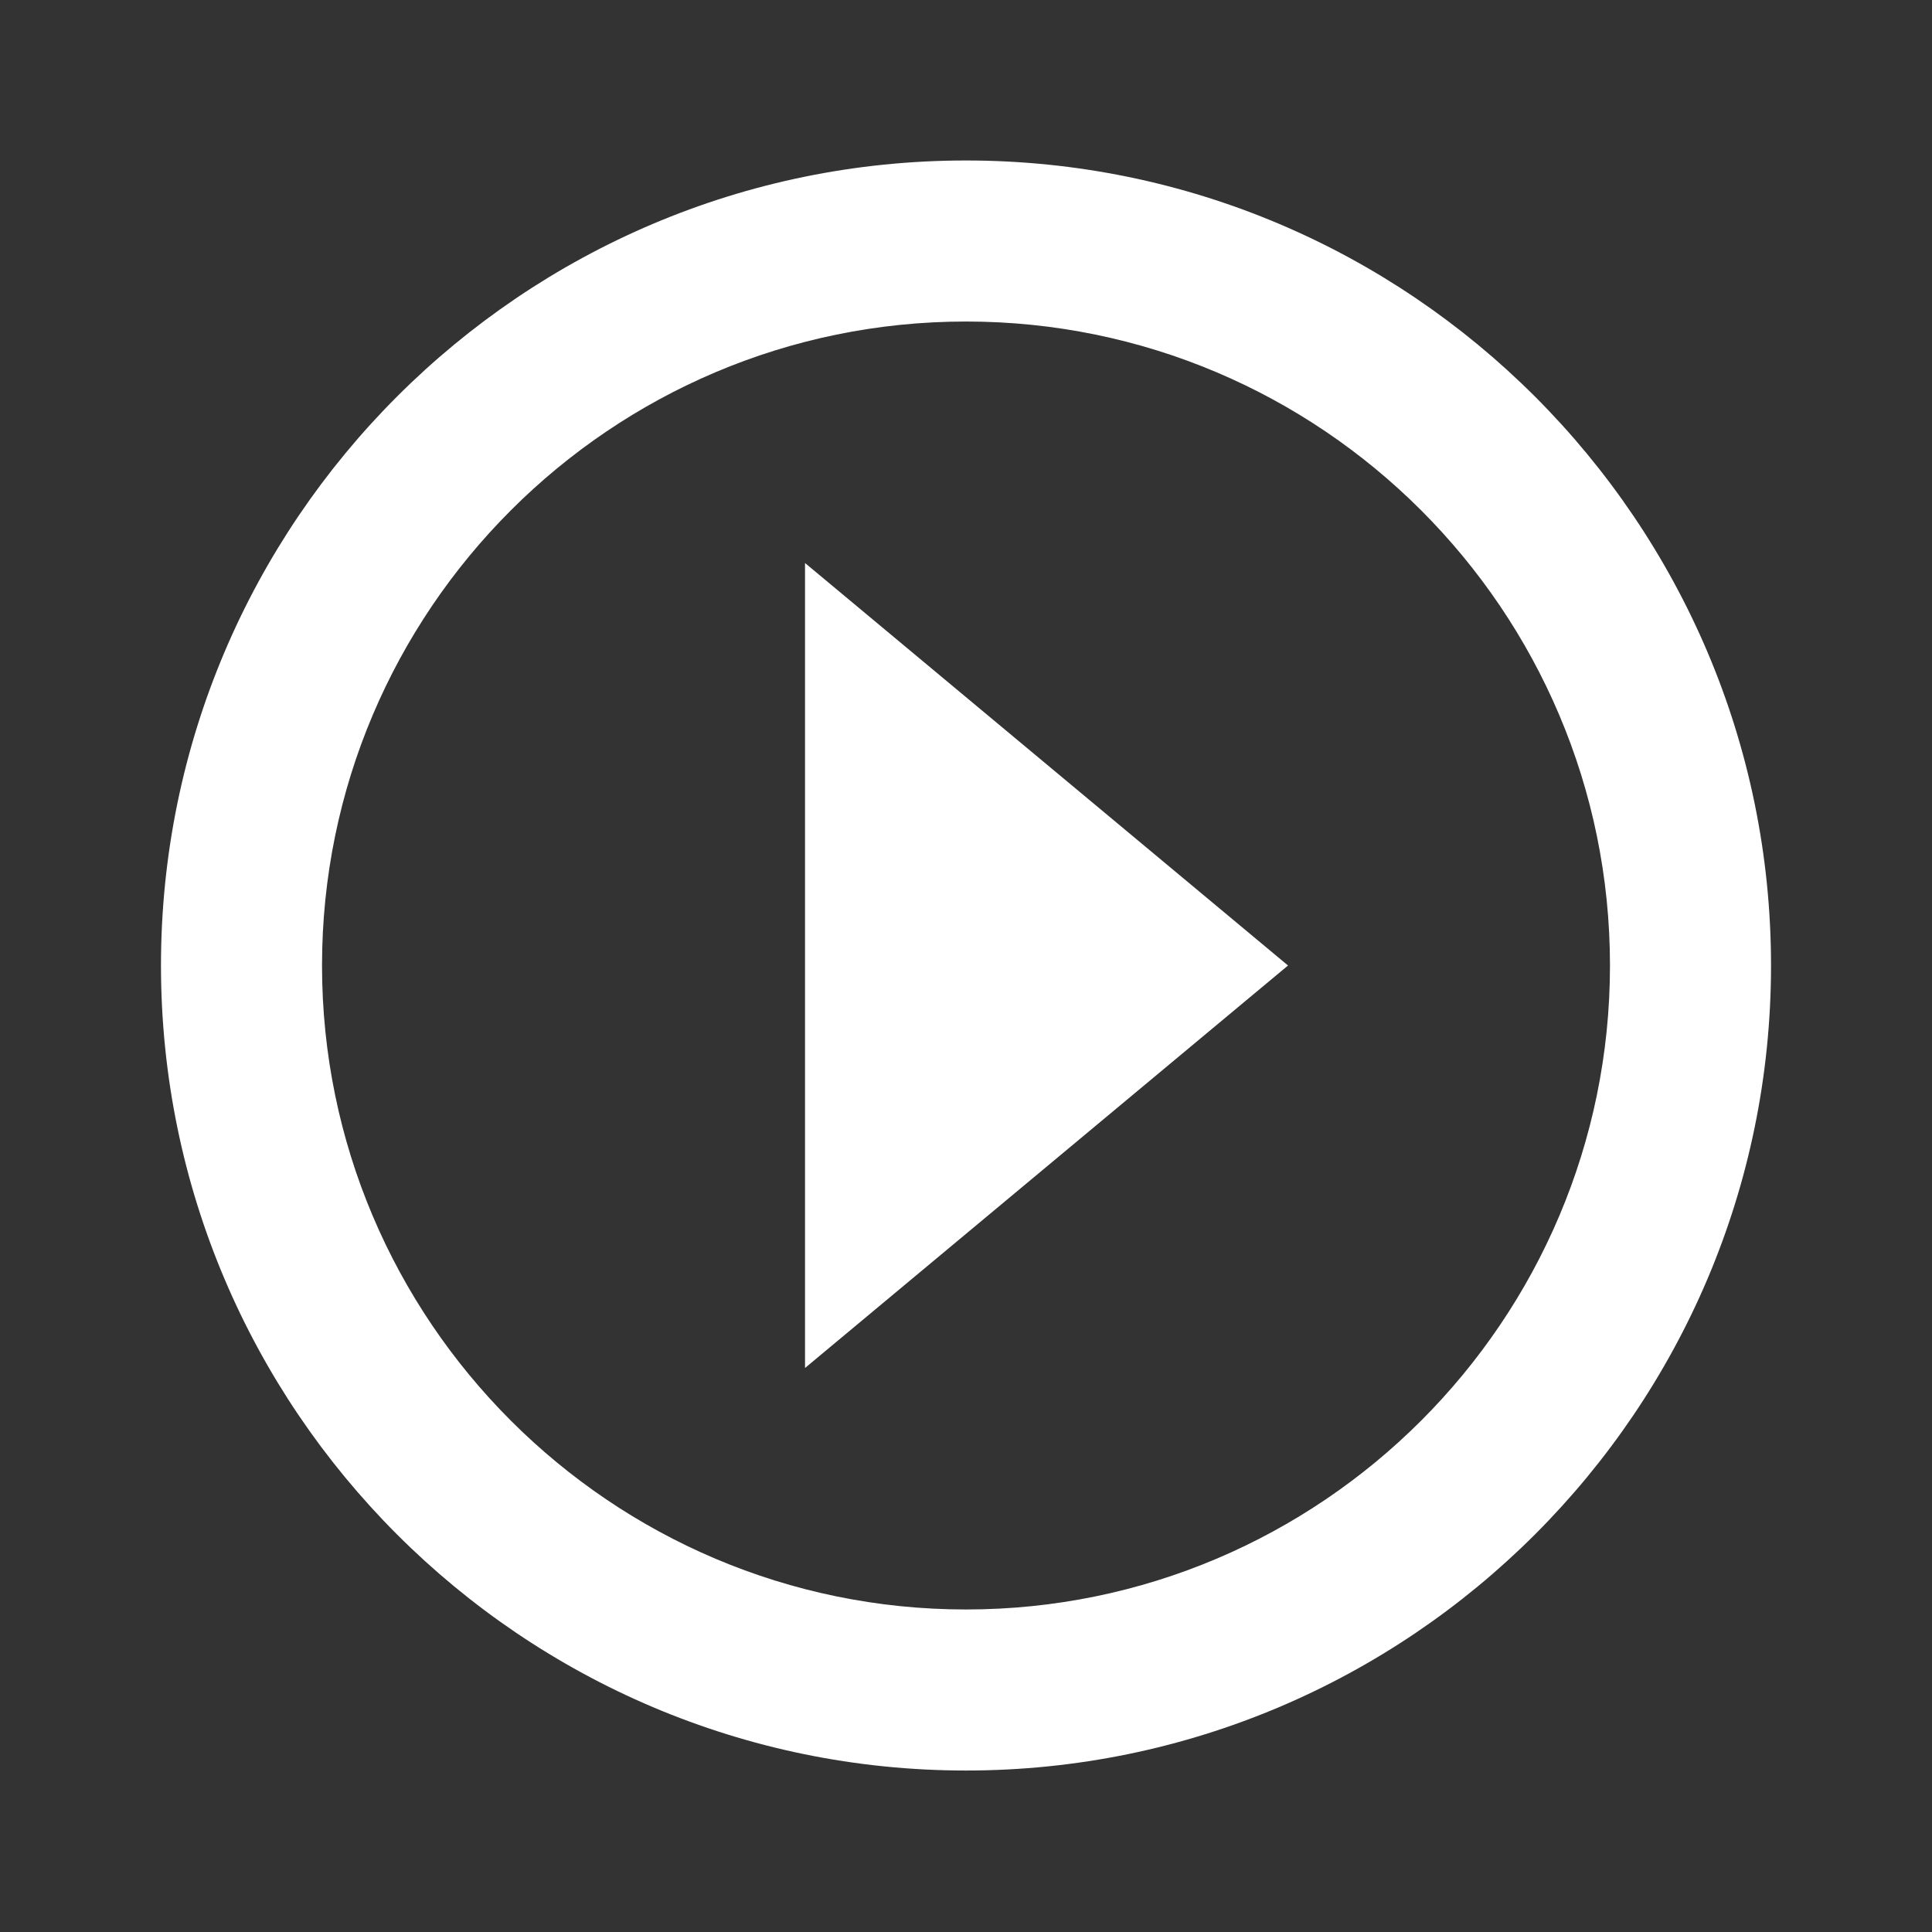 <svg width="31" height="31" viewBox="0 0 31 31" fill="none" xmlns="http://www.w3.org/2000/svg">
<rect x="0" y="0" width="31" height="31" fill="#333333" stroke="none"/>
<g id="Bulkysoft_Icon / caret-right-circle 10">
<g id="Bulkysoft_icon 11">
<path d="M12.917 21.95L20.667 15.492L12.917 9.034V21.95Z" fill="white"/>
<path d="M15.5 2.575C8.378 2.575 2.583 8.37 2.583 15.492C2.583 22.614 8.378 28.409 15.5 28.409C22.622 28.409 28.417 22.614 28.417 15.492C28.417 8.37 22.622 2.575 15.5 2.575ZM15.5 25.825C9.802 25.825 5.167 21.189 5.167 15.492C5.167 9.794 9.802 5.159 15.5 5.159C21.198 5.159 25.833 9.794 25.833 15.492C25.833 21.189 21.198 25.825 15.5 25.825Z" fill="white"/>
</g>
</g>
</svg>
